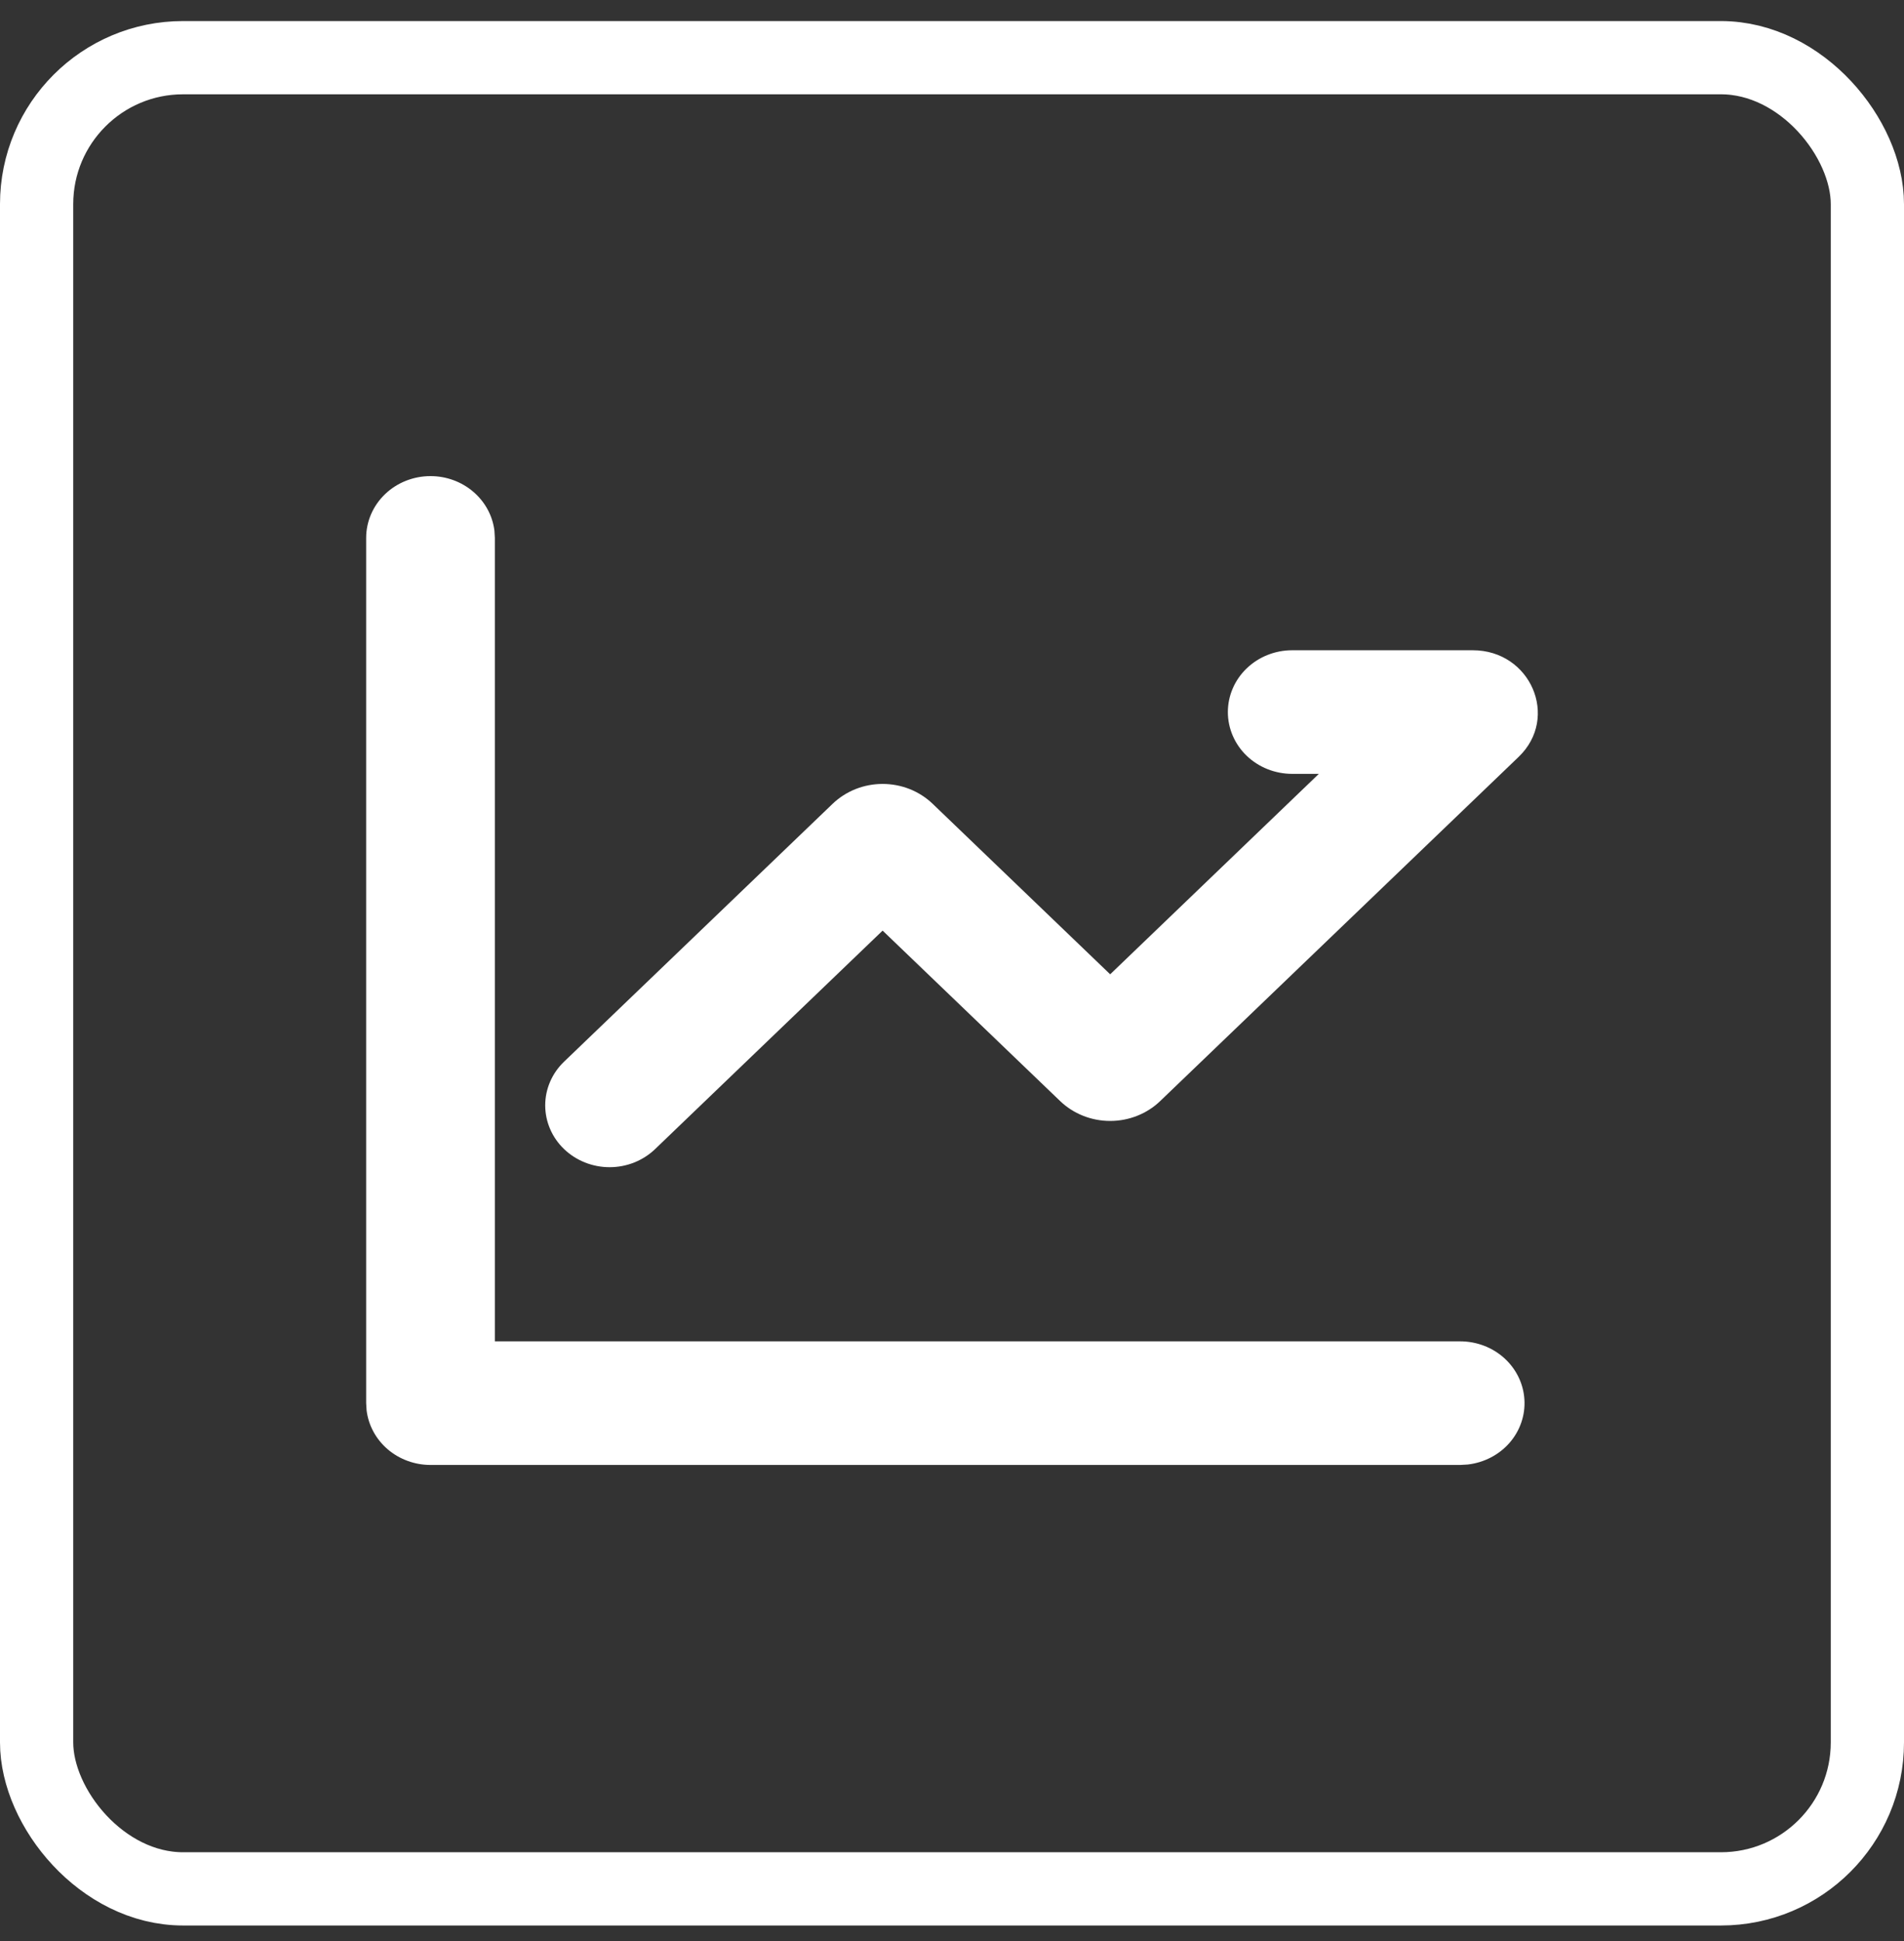 <?xml version="1.0" encoding="UTF-8"?> <svg xmlns="http://www.w3.org/2000/svg" width="52" height="53" viewBox="0 0 52 53" fill="none"><rect x="0" y="0" width="52" height="53" fill="#333333" stroke="none"/><g clip-path="url(#clip0_905_32234)"><path d="M11.758 13C12.188 13 12.604 13.152 12.925 13.427C13.247 13.701 13.453 14.08 13.503 14.49L13.515 14.688V36.625H39.881C40.329 36.626 40.76 36.79 41.085 37.085C41.411 37.381 41.607 37.784 41.633 38.214C41.66 38.643 41.514 39.066 41.227 39.396C40.939 39.725 40.531 39.937 40.086 39.988L39.881 40H11.758C11.327 40 10.912 39.848 10.59 39.574C10.268 39.299 10.063 38.92 10.012 38.51L10 38.312V14.688C10 14.24 10.185 13.811 10.515 13.494C10.844 13.178 11.291 13 11.758 13ZM40.222 17.755C41.803 17.755 42.594 19.591 41.477 20.665L31.686 30.064C31.324 30.412 30.832 30.607 30.32 30.607C29.807 30.607 29.316 30.412 28.953 30.064L24.105 25.41L17.892 31.375C17.562 31.692 17.115 31.87 16.649 31.87C16.183 31.87 15.736 31.692 15.406 31.376C15.076 31.06 14.891 30.63 14.89 30.183C14.89 29.735 15.075 29.306 15.405 28.989L22.738 21.949C22.918 21.776 23.131 21.64 23.365 21.546C23.6 21.453 23.851 21.405 24.105 21.405C24.359 21.405 24.611 21.453 24.846 21.546C25.08 21.64 25.293 21.776 25.473 21.949L30.32 26.603L36.019 21.13H35.291C34.825 21.13 34.378 20.953 34.048 20.636C33.719 20.32 33.534 19.89 33.534 19.443C33.534 18.995 33.719 18.566 34.048 18.25C34.378 17.933 34.825 17.755 35.291 17.755H40.222Z" fill="white"></path></g><rect x="1" y="1.575" width="50" height="50" rx="4" stroke="white" stroke-width="2"></rect><defs><clipPath id="clip0_905_32234"><rect x="2" y="2.575" width="48" height="48" rx="3" fill="white"></rect></clipPath></defs></svg> 